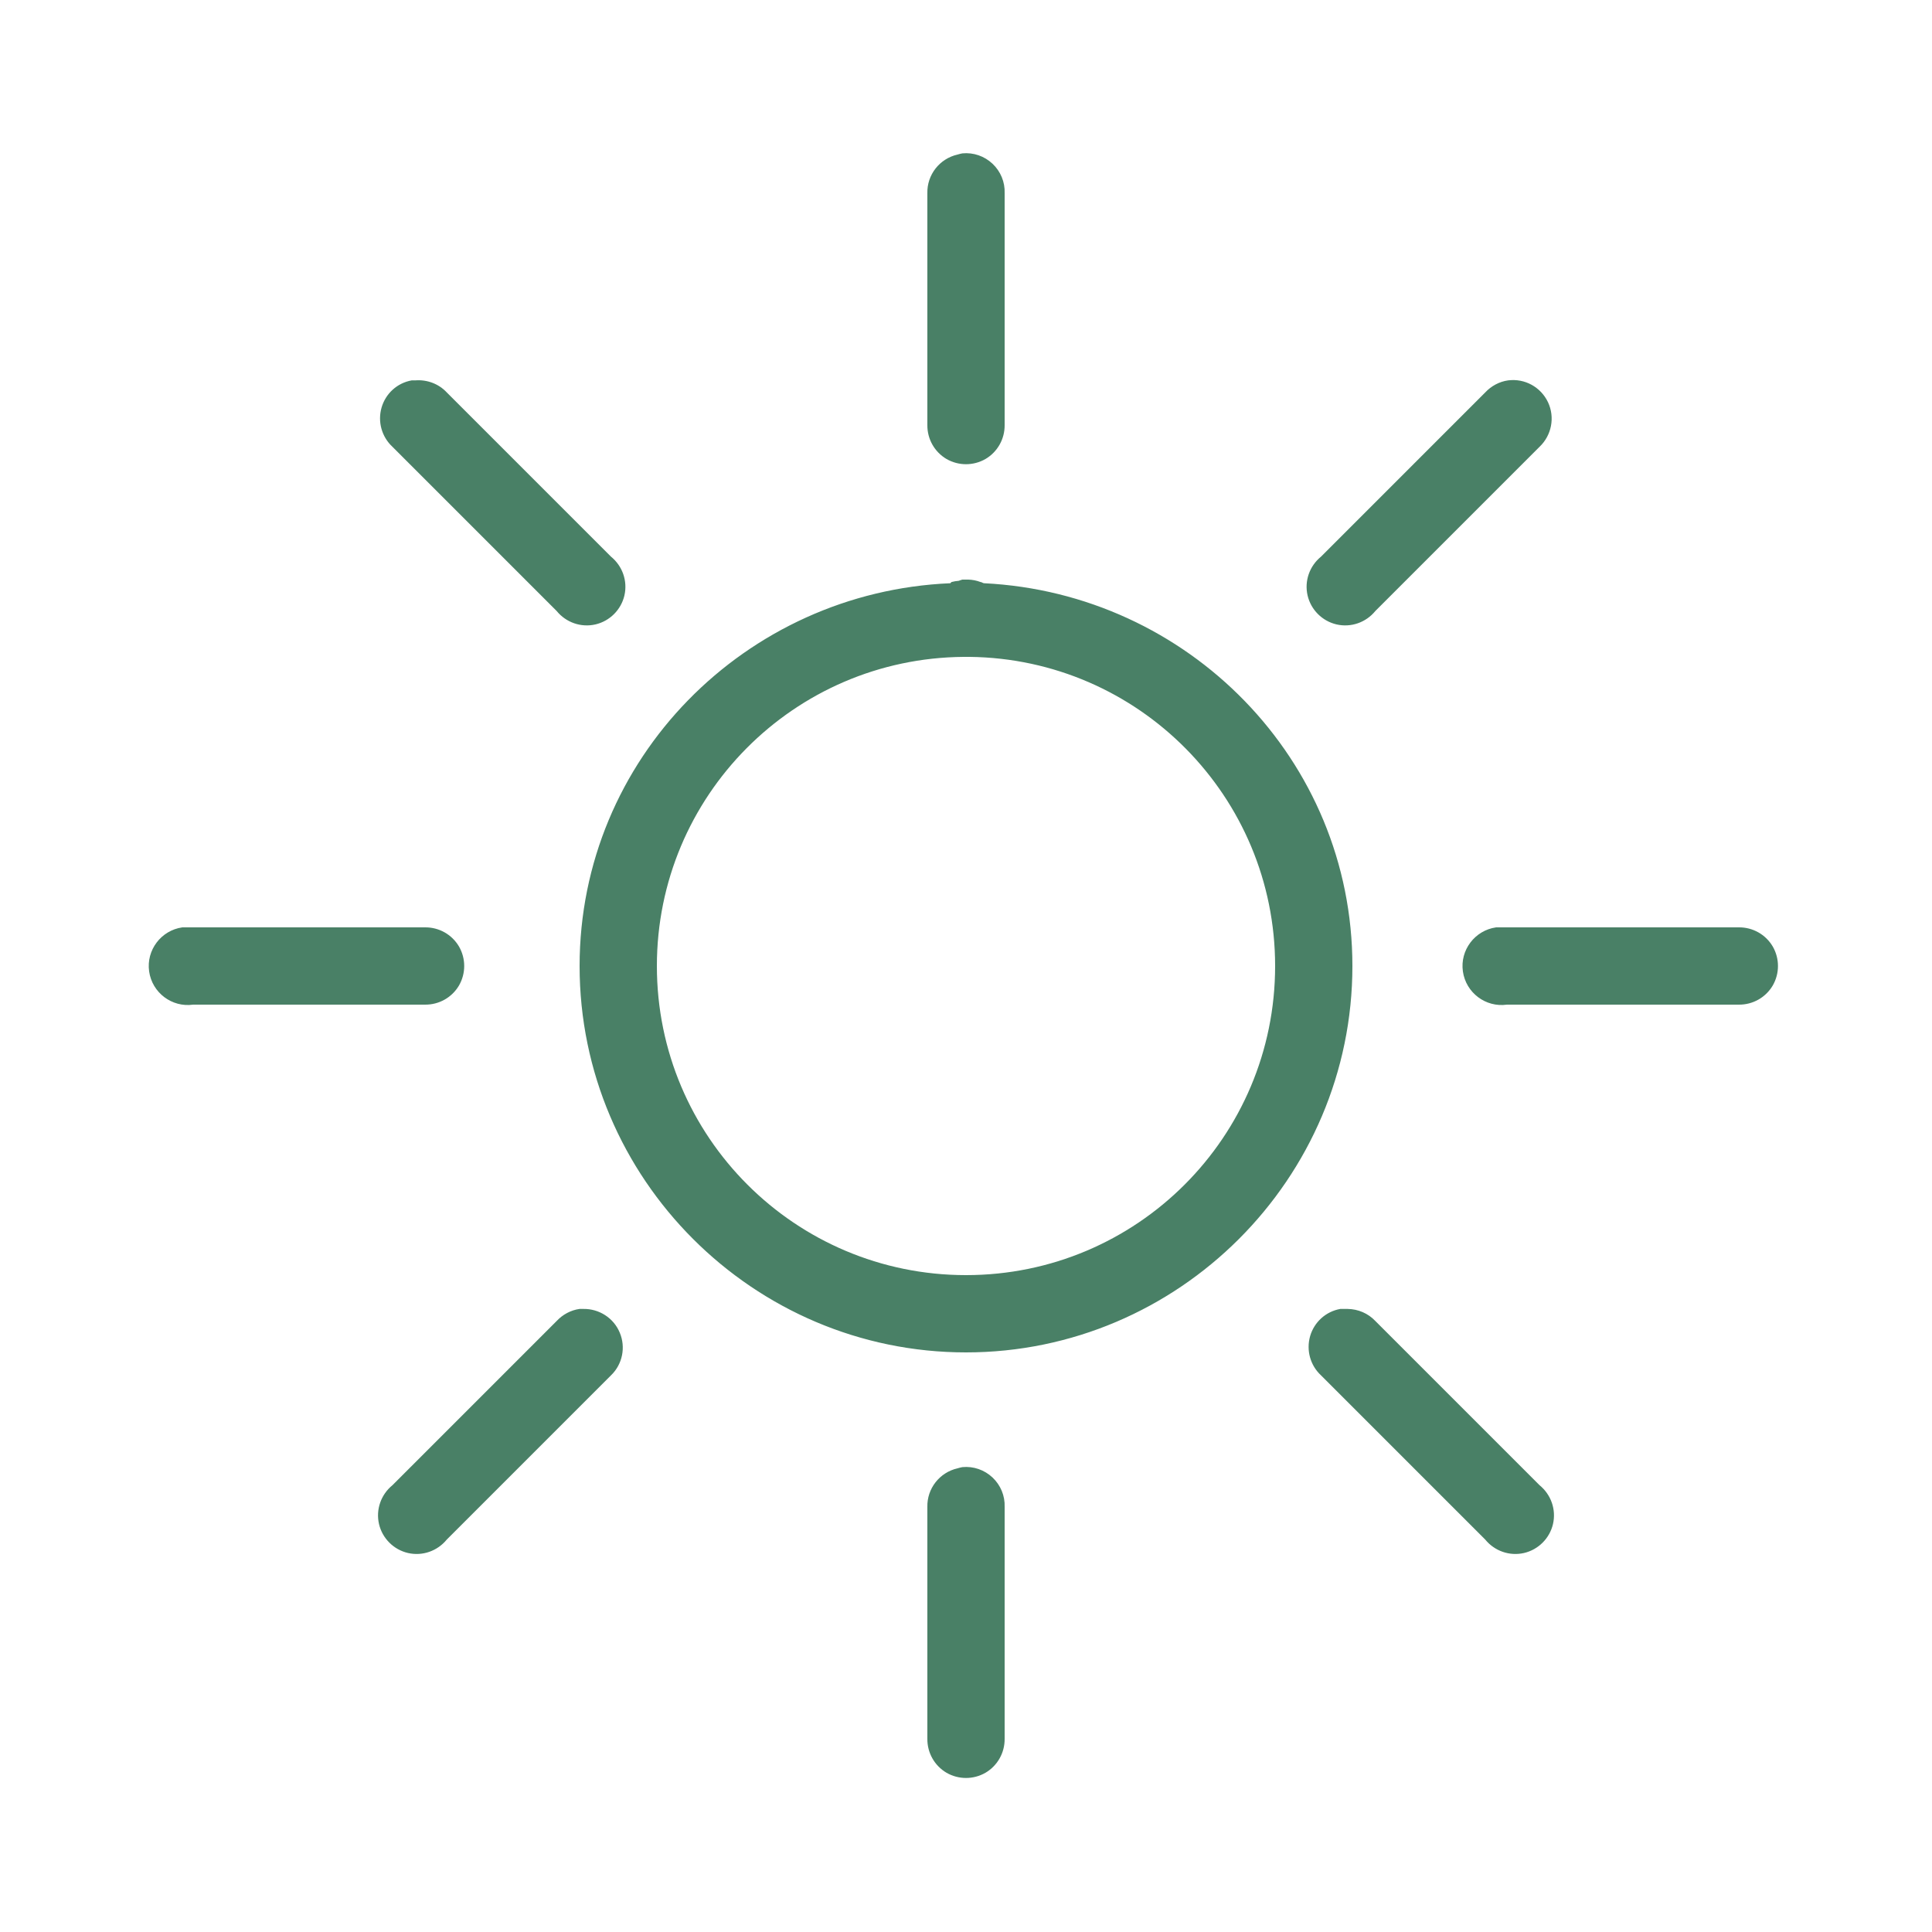 <svg width="100" height="100" viewBox="0 0 100 100" fill="none" xmlns="http://www.w3.org/2000/svg">
<path d="M49.812 7.938C49.727 7.953 49.641 7.977 49.562 8C48.633 8.211 47.977 9.047 48 10V22C47.992 22.719 48.367 23.391 48.992 23.758C49.617 24.117 50.383 24.117 51.008 23.758C51.633 23.391 52.008 22.719 52 22V10C52.023 9.422 51.789 8.867 51.375 8.477C50.953 8.078 50.383 7.883 49.812 7.938ZM21.312 19.688C20.562 19.82 19.961 20.367 19.75 21.094C19.539 21.828 19.758 22.609 20.312 23.125L28.812 31.625C29.297 32.219 30.07 32.492 30.82 32.32C31.562 32.148 32.148 31.562 32.32 30.82C32.492 30.07 32.219 29.297 31.625 28.812L23.125 20.312C22.711 19.867 22.109 19.641 21.5 19.688C21.438 19.688 21.375 19.688 21.312 19.688ZM78.062 19.688C77.609 19.75 77.188 19.977 76.875 20.312L68.375 28.812C67.781 29.297 67.508 30.07 67.68 30.82C67.852 31.562 68.438 32.148 69.18 32.32C69.93 32.492 70.703 32.219 71.188 31.625L79.688 23.125C80.312 22.531 80.492 21.602 80.125 20.82C79.75 20.031 78.922 19.578 78.062 19.688ZM49.812 30C49.75 30.016 49.688 30.039 49.625 30.062C49.5 30.07 49.375 30.094 49.25 30.125C49.227 30.148 49.211 30.164 49.188 30.188C38.578 30.641 30 39.281 30 50C30 61.008 38.992 70 50 70C61.008 70 70 61.008 70 50C70 39.32 61.492 30.711 50.938 30.188C50.867 30.188 50.82 30.125 50.75 30.125C50.547 30.047 50.336 30.008 50.125 30C50.086 30 50.039 30 50 30C49.938 30 49.875 30 49.812 30ZM49.875 34C49.914 34 49.961 34 50 34C50.062 34 50.125 34 50.188 34C58.938 34.102 66 41.227 66 50C66 58.844 58.844 66 50 66C41.164 66 34 58.844 34 50C34 41.203 41.094 34.07 49.875 34ZM9.438 48C8.336 48.156 7.563 49.18 7.719 50.281C7.875 51.383 8.898 52.156 10 52H22C22.719 52.008 23.391 51.633 23.758 51.008C24.117 50.383 24.117 49.617 23.758 48.992C23.391 48.367 22.719 47.992 22 48H10C9.938 48 9.875 48 9.813 48C9.75 48 9.688 48 9.625 48C9.563 48 9.5 48 9.438 48ZM77.438 48C76.336 48.156 75.562 49.18 75.719 50.281C75.875 51.383 76.898 52.156 78 52H90C90.719 52.008 91.391 51.633 91.758 51.008C92.117 50.383 92.117 49.617 91.758 48.992C91.391 48.367 90.719 47.992 90 48H78C77.938 48 77.875 48 77.812 48C77.75 48 77.688 48 77.625 48C77.562 48 77.5 48 77.438 48ZM30 67.75C29.547 67.812 29.125 68.039 28.812 68.375L20.312 76.875C19.719 77.359 19.445 78.133 19.617 78.883C19.789 79.625 20.375 80.211 21.117 80.383C21.867 80.555 22.641 80.281 23.125 79.688L31.625 71.188C32.219 70.617 32.398 69.734 32.078 68.977C31.766 68.219 31.008 67.734 30.188 67.75C30.125 67.75 30.062 67.75 30 67.75ZM69.375 67.75C68.625 67.883 68.023 68.43 67.812 69.156C67.602 69.891 67.82 70.672 68.375 71.188L76.875 79.688C77.359 80.281 78.133 80.555 78.883 80.383C79.625 80.211 80.211 79.625 80.383 78.883C80.555 78.133 80.281 77.359 79.688 76.875L71.188 68.375C70.812 67.977 70.297 67.758 69.75 67.75C69.688 67.75 69.625 67.75 69.562 67.75C69.5 67.75 69.438 67.75 69.375 67.75ZM49.812 75.938C49.727 75.953 49.641 75.977 49.562 76C48.633 76.211 47.977 77.047 48 78V90C47.992 90.719 48.367 91.391 48.992 91.758C49.617 92.117 50.383 92.117 51.008 91.758C51.633 91.391 52.008 90.719 52 90V78C52.023 77.422 51.789 76.867 51.375 76.477C50.953 76.078 50.383 75.883 49.812 75.938Z" fill="#498066"/>
</svg>

